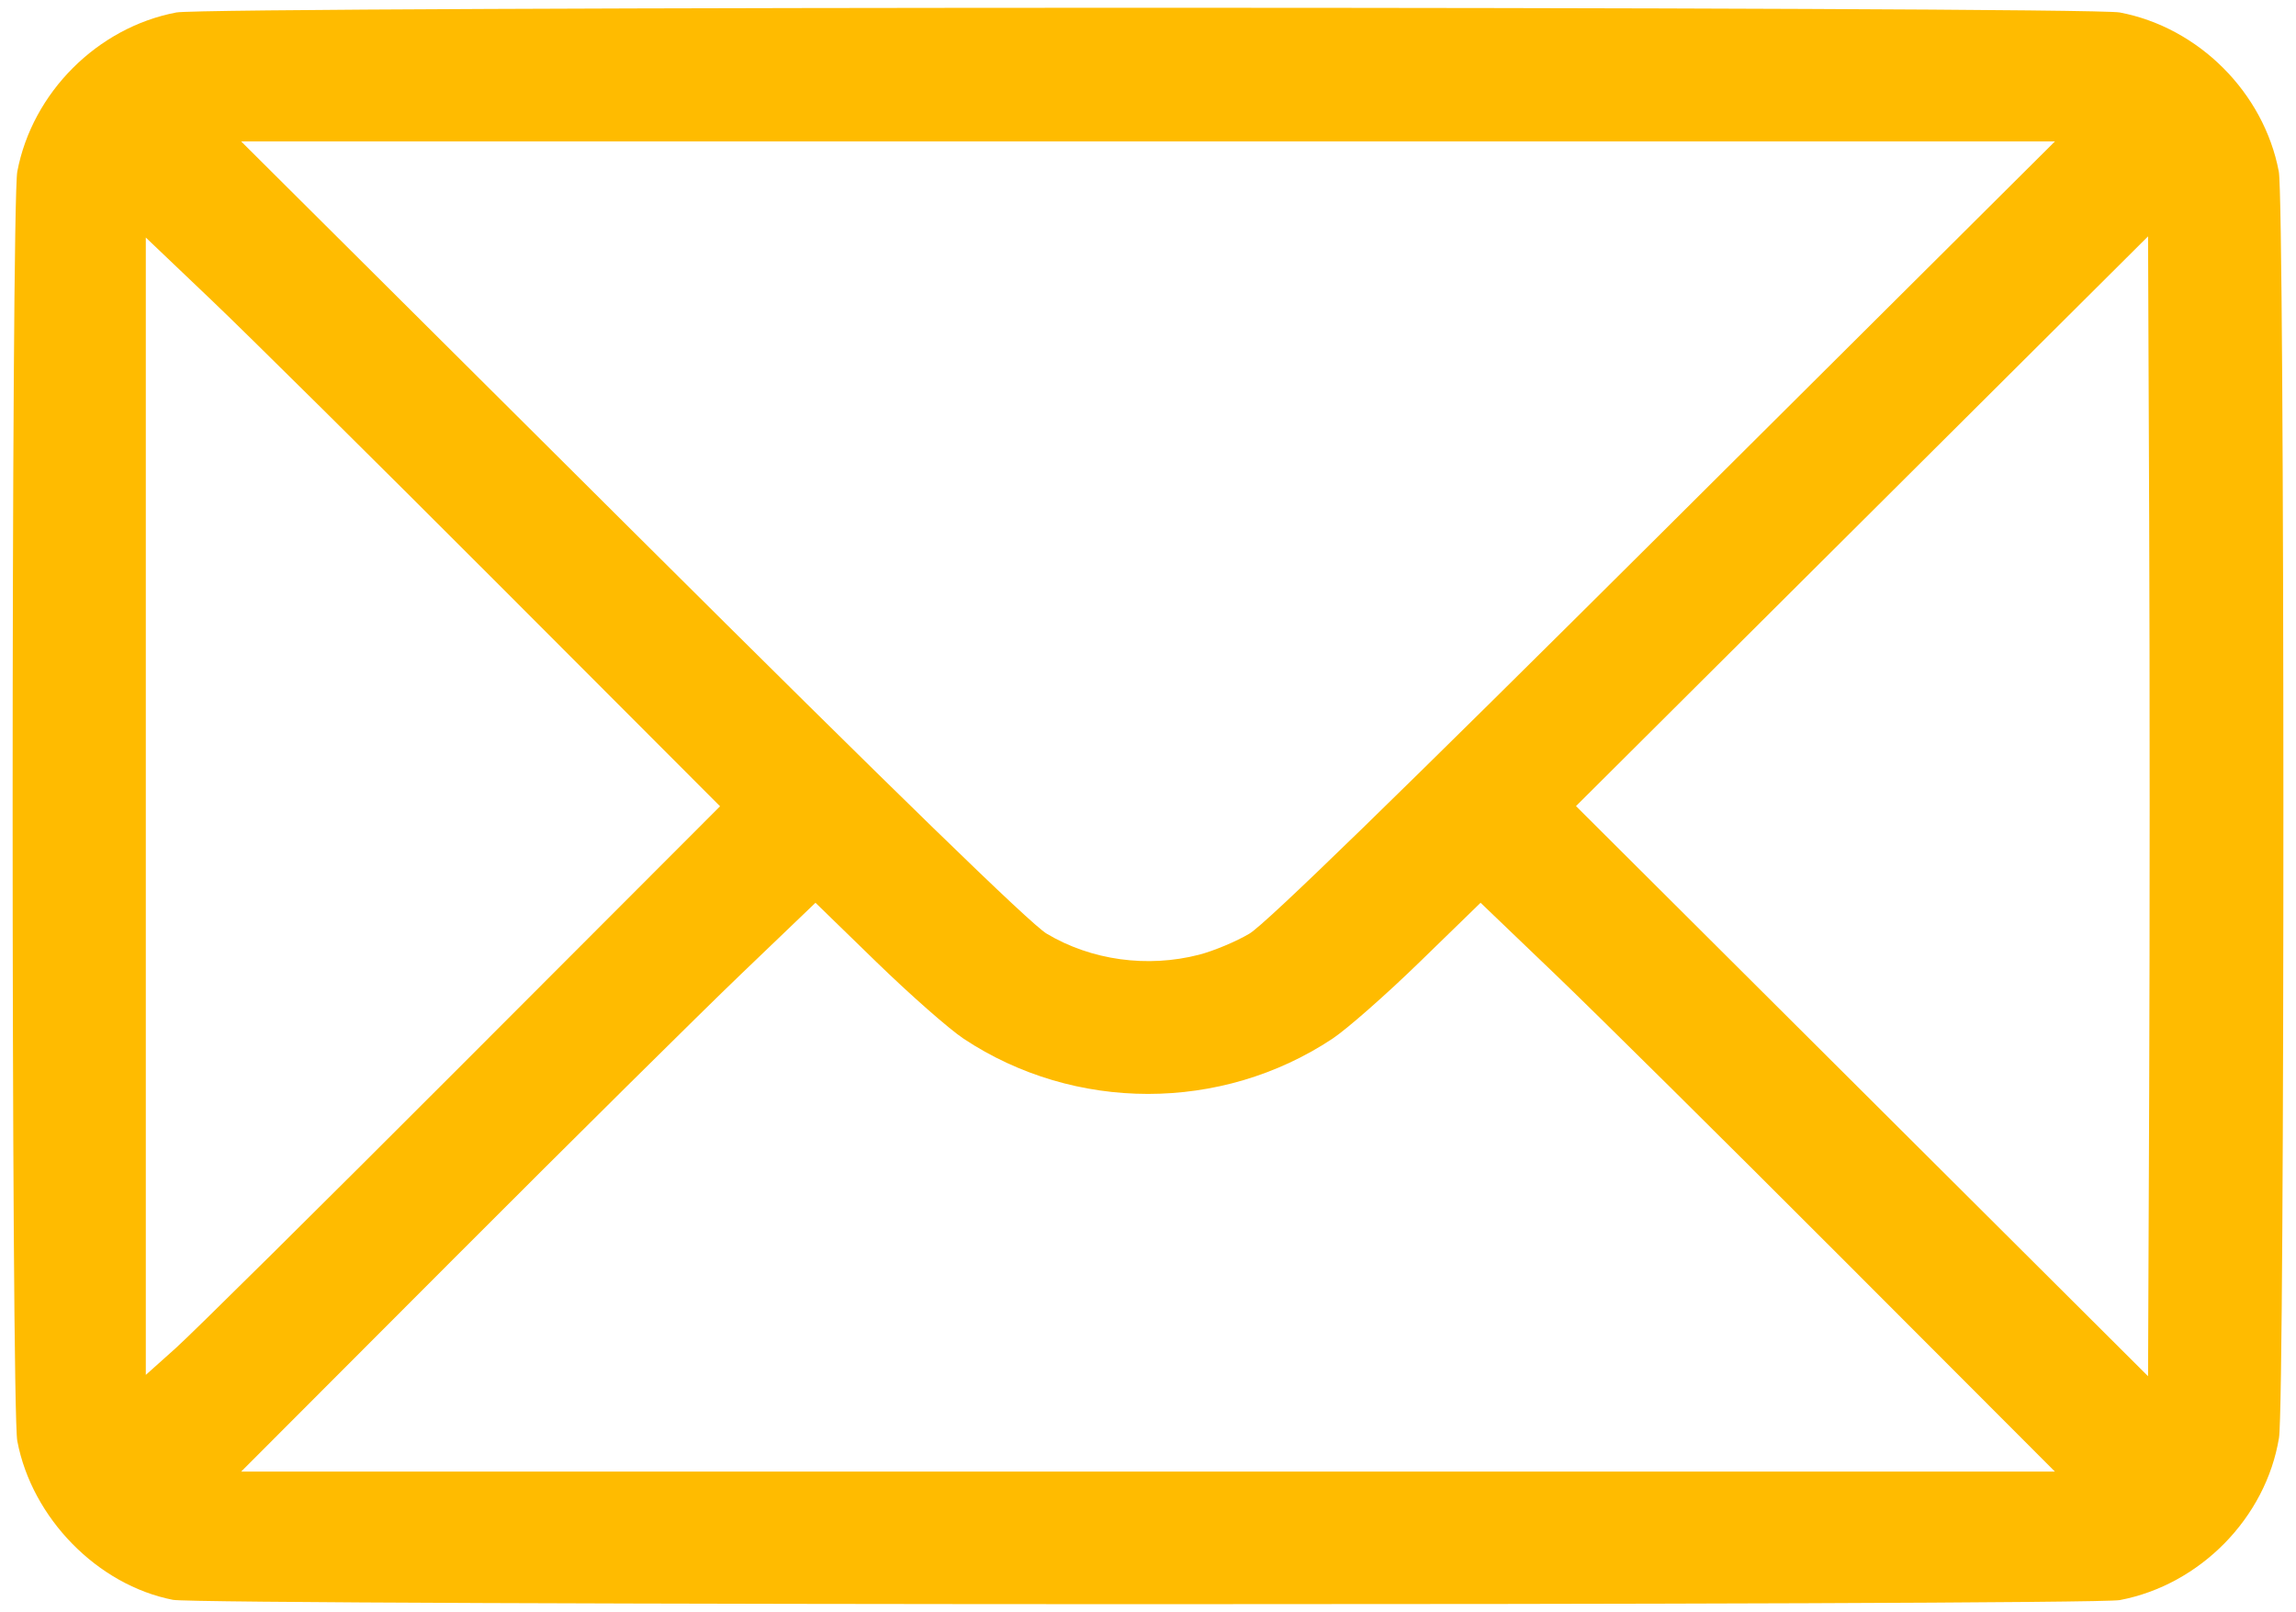 <?xml version="1.0" encoding="UTF-8" standalone="no"?> <!-- Created with Inkscape (http://www.inkscape.org/) --> <svg xmlns:dc="http://purl.org/dc/elements/1.1/" xmlns:cc="http://creativecommons.org/ns#" xmlns:rdf="http://www.w3.org/1999/02/22-rdf-syntax-ns#" xmlns:svg="http://www.w3.org/2000/svg" xmlns="http://www.w3.org/2000/svg" xmlns:sodipodi="http://sodipodi.sourceforge.net/DTD/sodipodi-0.dtd" xmlns:inkscape="http://www.inkscape.org/namespaces/inkscape" version="1.1" id="svg2" width="139.503" height="97.929" viewBox="0 0 139.503 97.929" sodipodi:docname="email be bees.svg" inkscape:version="0.92.3 (2405546, 2018-03-11)"><defs id="defs6"></defs><path style="fill:#ffbb00;fill-opacity:1;stroke-width:0.269" d="M 10.505,97.192 C 5.921,96.292 1.939,92.227 1.051,87.543 c -0.378,-1.994 -0.378,-75.127 0,-77.121 0.91,-4.797 4.868,-8.755 9.665,-9.665 2.006,-0.38 116.071,-0.38 118.077,0 4.797,0.91 8.755,4.868 9.665,9.665 0.364,1.92 0.376,74.706 0.012,76.926 -0.796,4.86 -4.794,8.934 -9.677,9.86 -1.804,0.342 -116.543,0.326 -118.287,-0.016 z M 111.921,76.449 C 104.809,69.326 96.957,61.551 94.474,59.171 l -4.515,-4.327 -3.706,3.603 c -2.038,1.982 -4.424,4.079 -5.301,4.66 -6.739,4.466 -15.658,4.466 -22.397,0 -0.877,-0.581 -3.262,-2.678 -5.301,-4.66 l -3.706,-3.603 -4.515,4.327 c -2.483,2.38 -10.335,10.155 -17.447,17.278 L 14.654,89.4 H 69.754 124.854 Z M 28.123,64.628 43.75,48.983 30.279,35.493 C 22.87,28.074 15.019,20.3 12.833,18.217 L 8.859,14.431 v 34.548 34.548 l 1.819,-1.627 c 1,-0.895 8.851,-8.667 17.446,-17.272 z m 102.46,-32.957 -0.069,-17.312 -17.379,17.306 -17.379,17.306 17.379,17.318 17.379,17.318 0.069,-17.312 c 0.038,-9.522 0.038,-25.102 0,-34.624 z M 72.863,57.998 c 0.883,-0.229 2.258,-0.805 3.054,-1.28 0.987,-0.589 9.009,-8.389 25.193,-24.496 L 124.856,8.591 H 69.754 14.652 L 38.397,32.222 c 16.148,16.071 24.209,23.908 25.193,24.497 2.713,1.622 6.127,2.093 9.273,1.279 z" id="path817" inkscape:connector-curvature="0"></path></svg> 